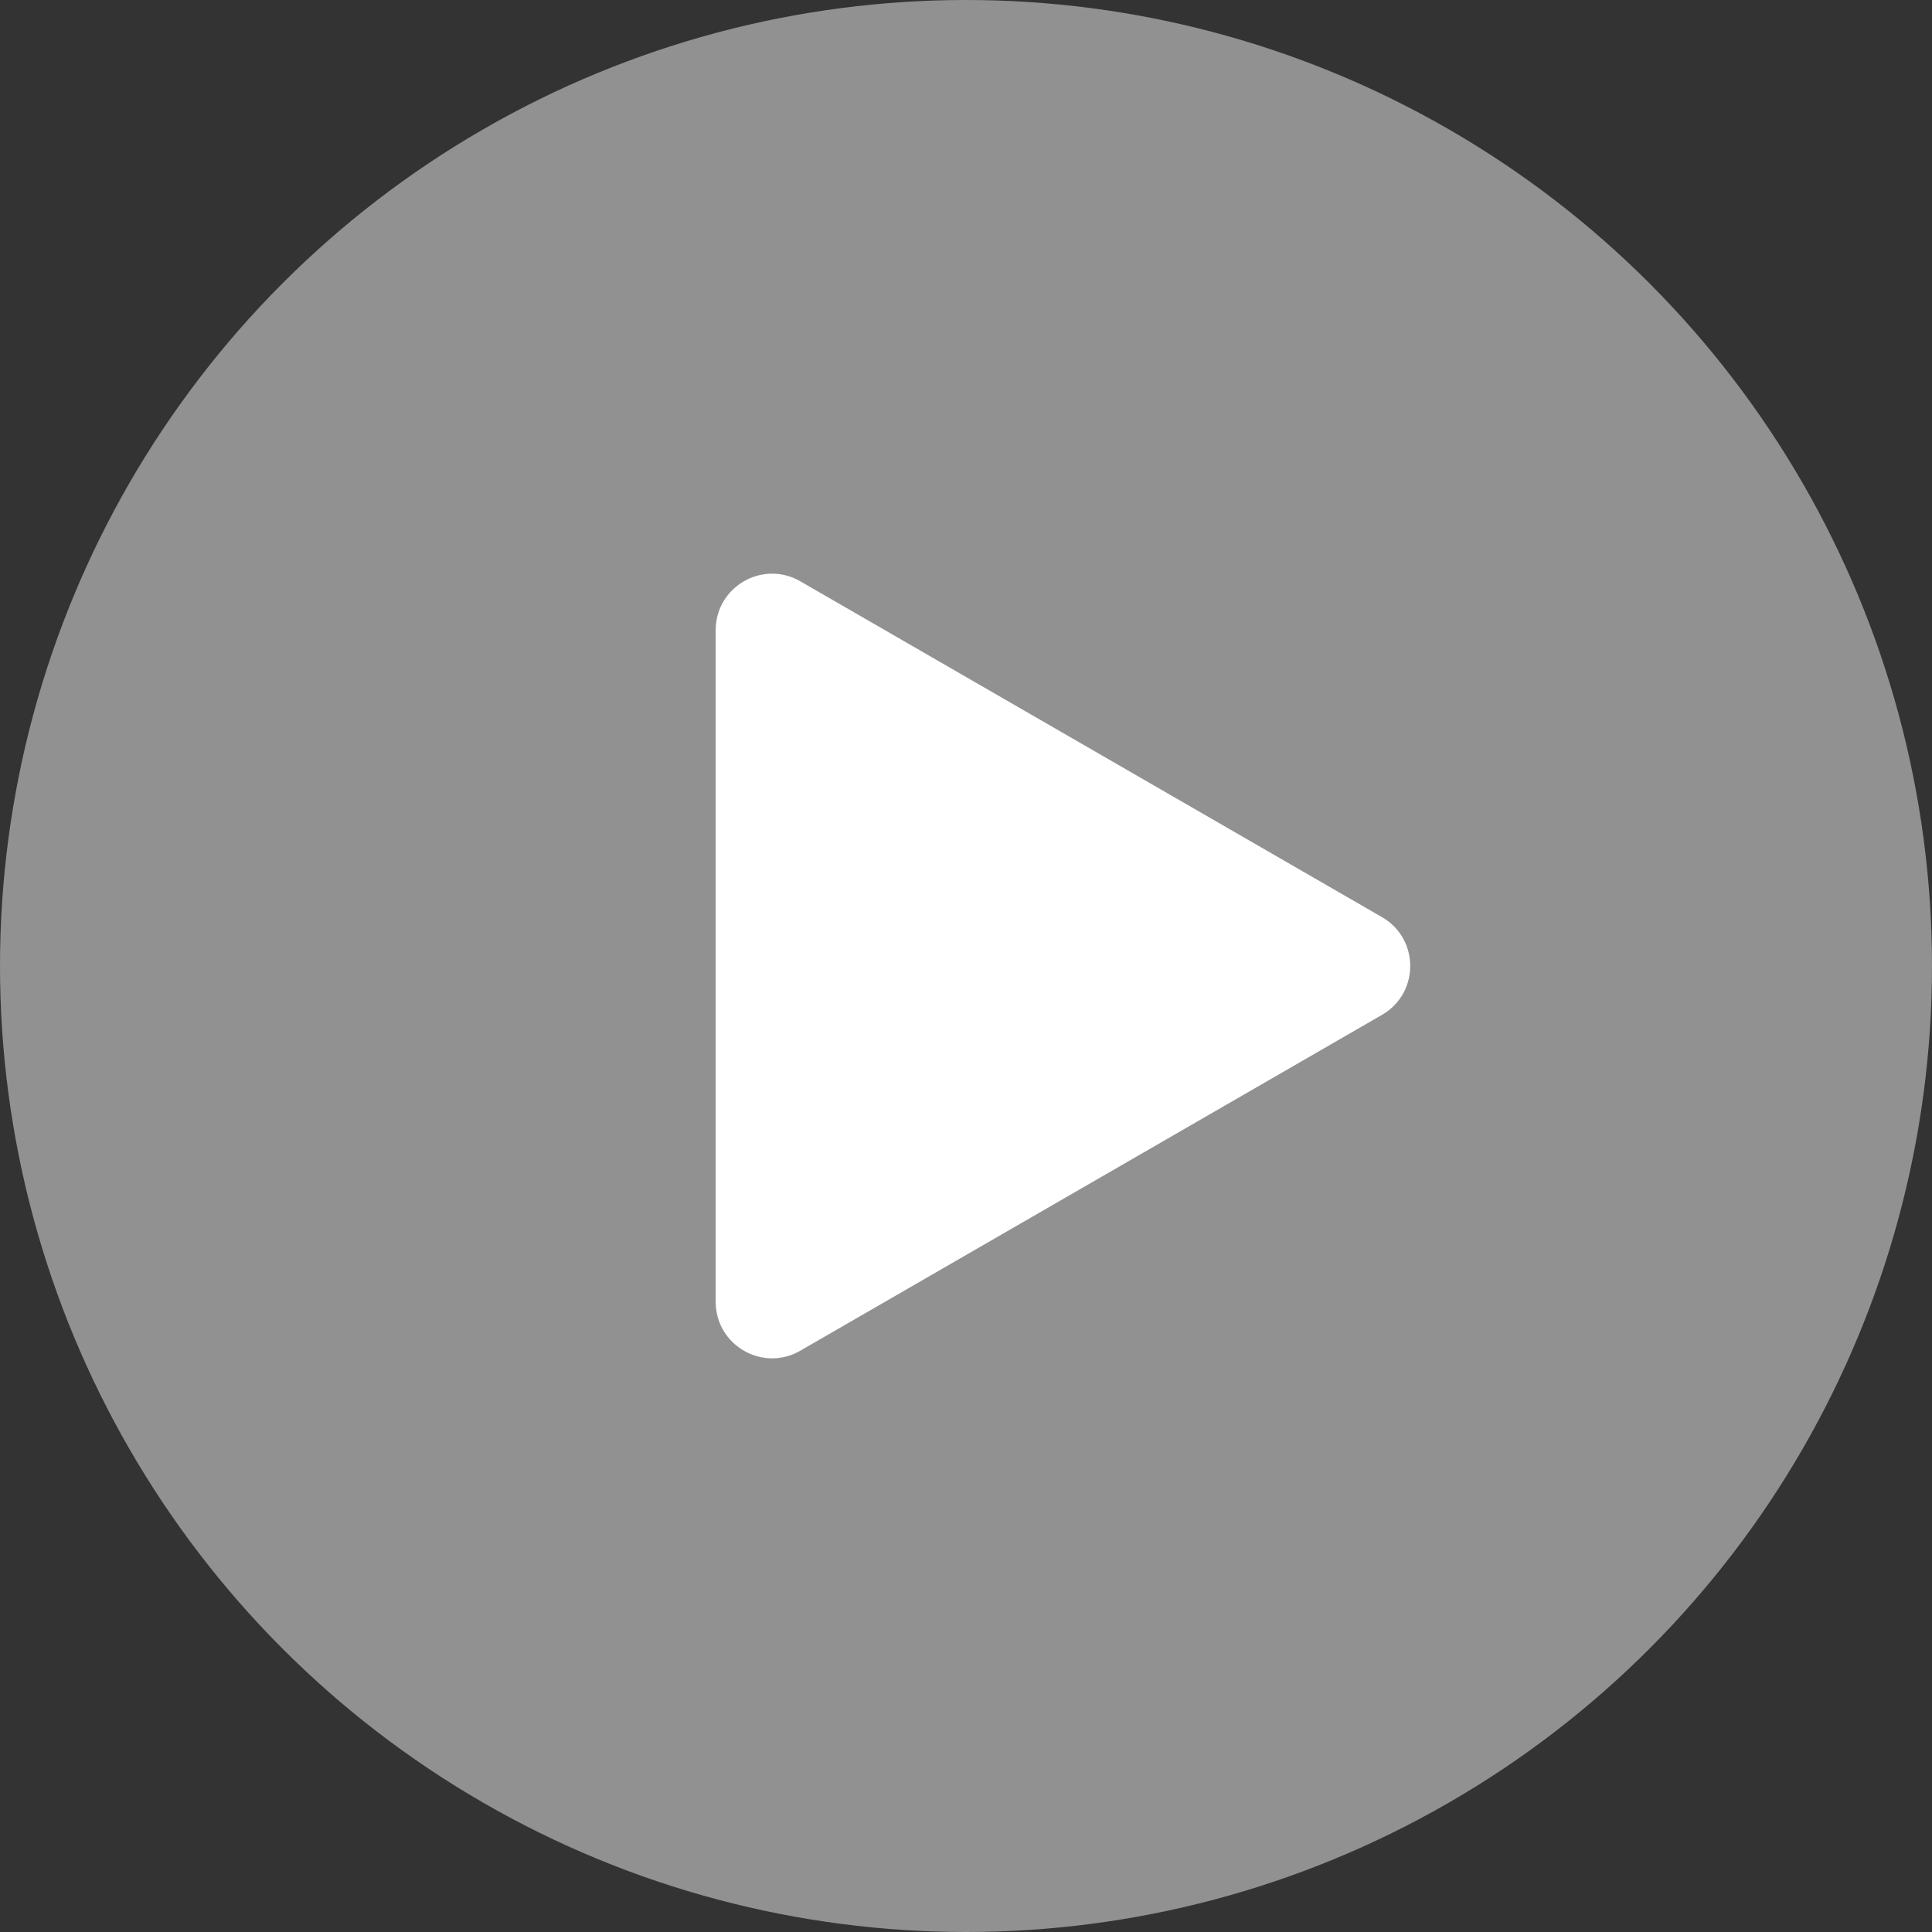<svg width="137" height="137" viewBox="0 0 137 137" fill="none" xmlns="http://www.w3.org/2000/svg">
<rect x="0" y="0" width="137" height="137" fill="#333333" stroke="none"/>
<circle cx="68.5" cy="68.5" r="68.5" fill="white" fill-opacity="0.46"/>
<path d="M98 65.036C100.667 66.576 100.667 70.424 98 71.964L56.75 95.78C54.083 97.319 50.75 95.395 50.75 92.316L50.75 44.684C50.75 41.605 54.083 39.681 56.75 41.22L98 65.036Z" fill="white"/>
</svg>
